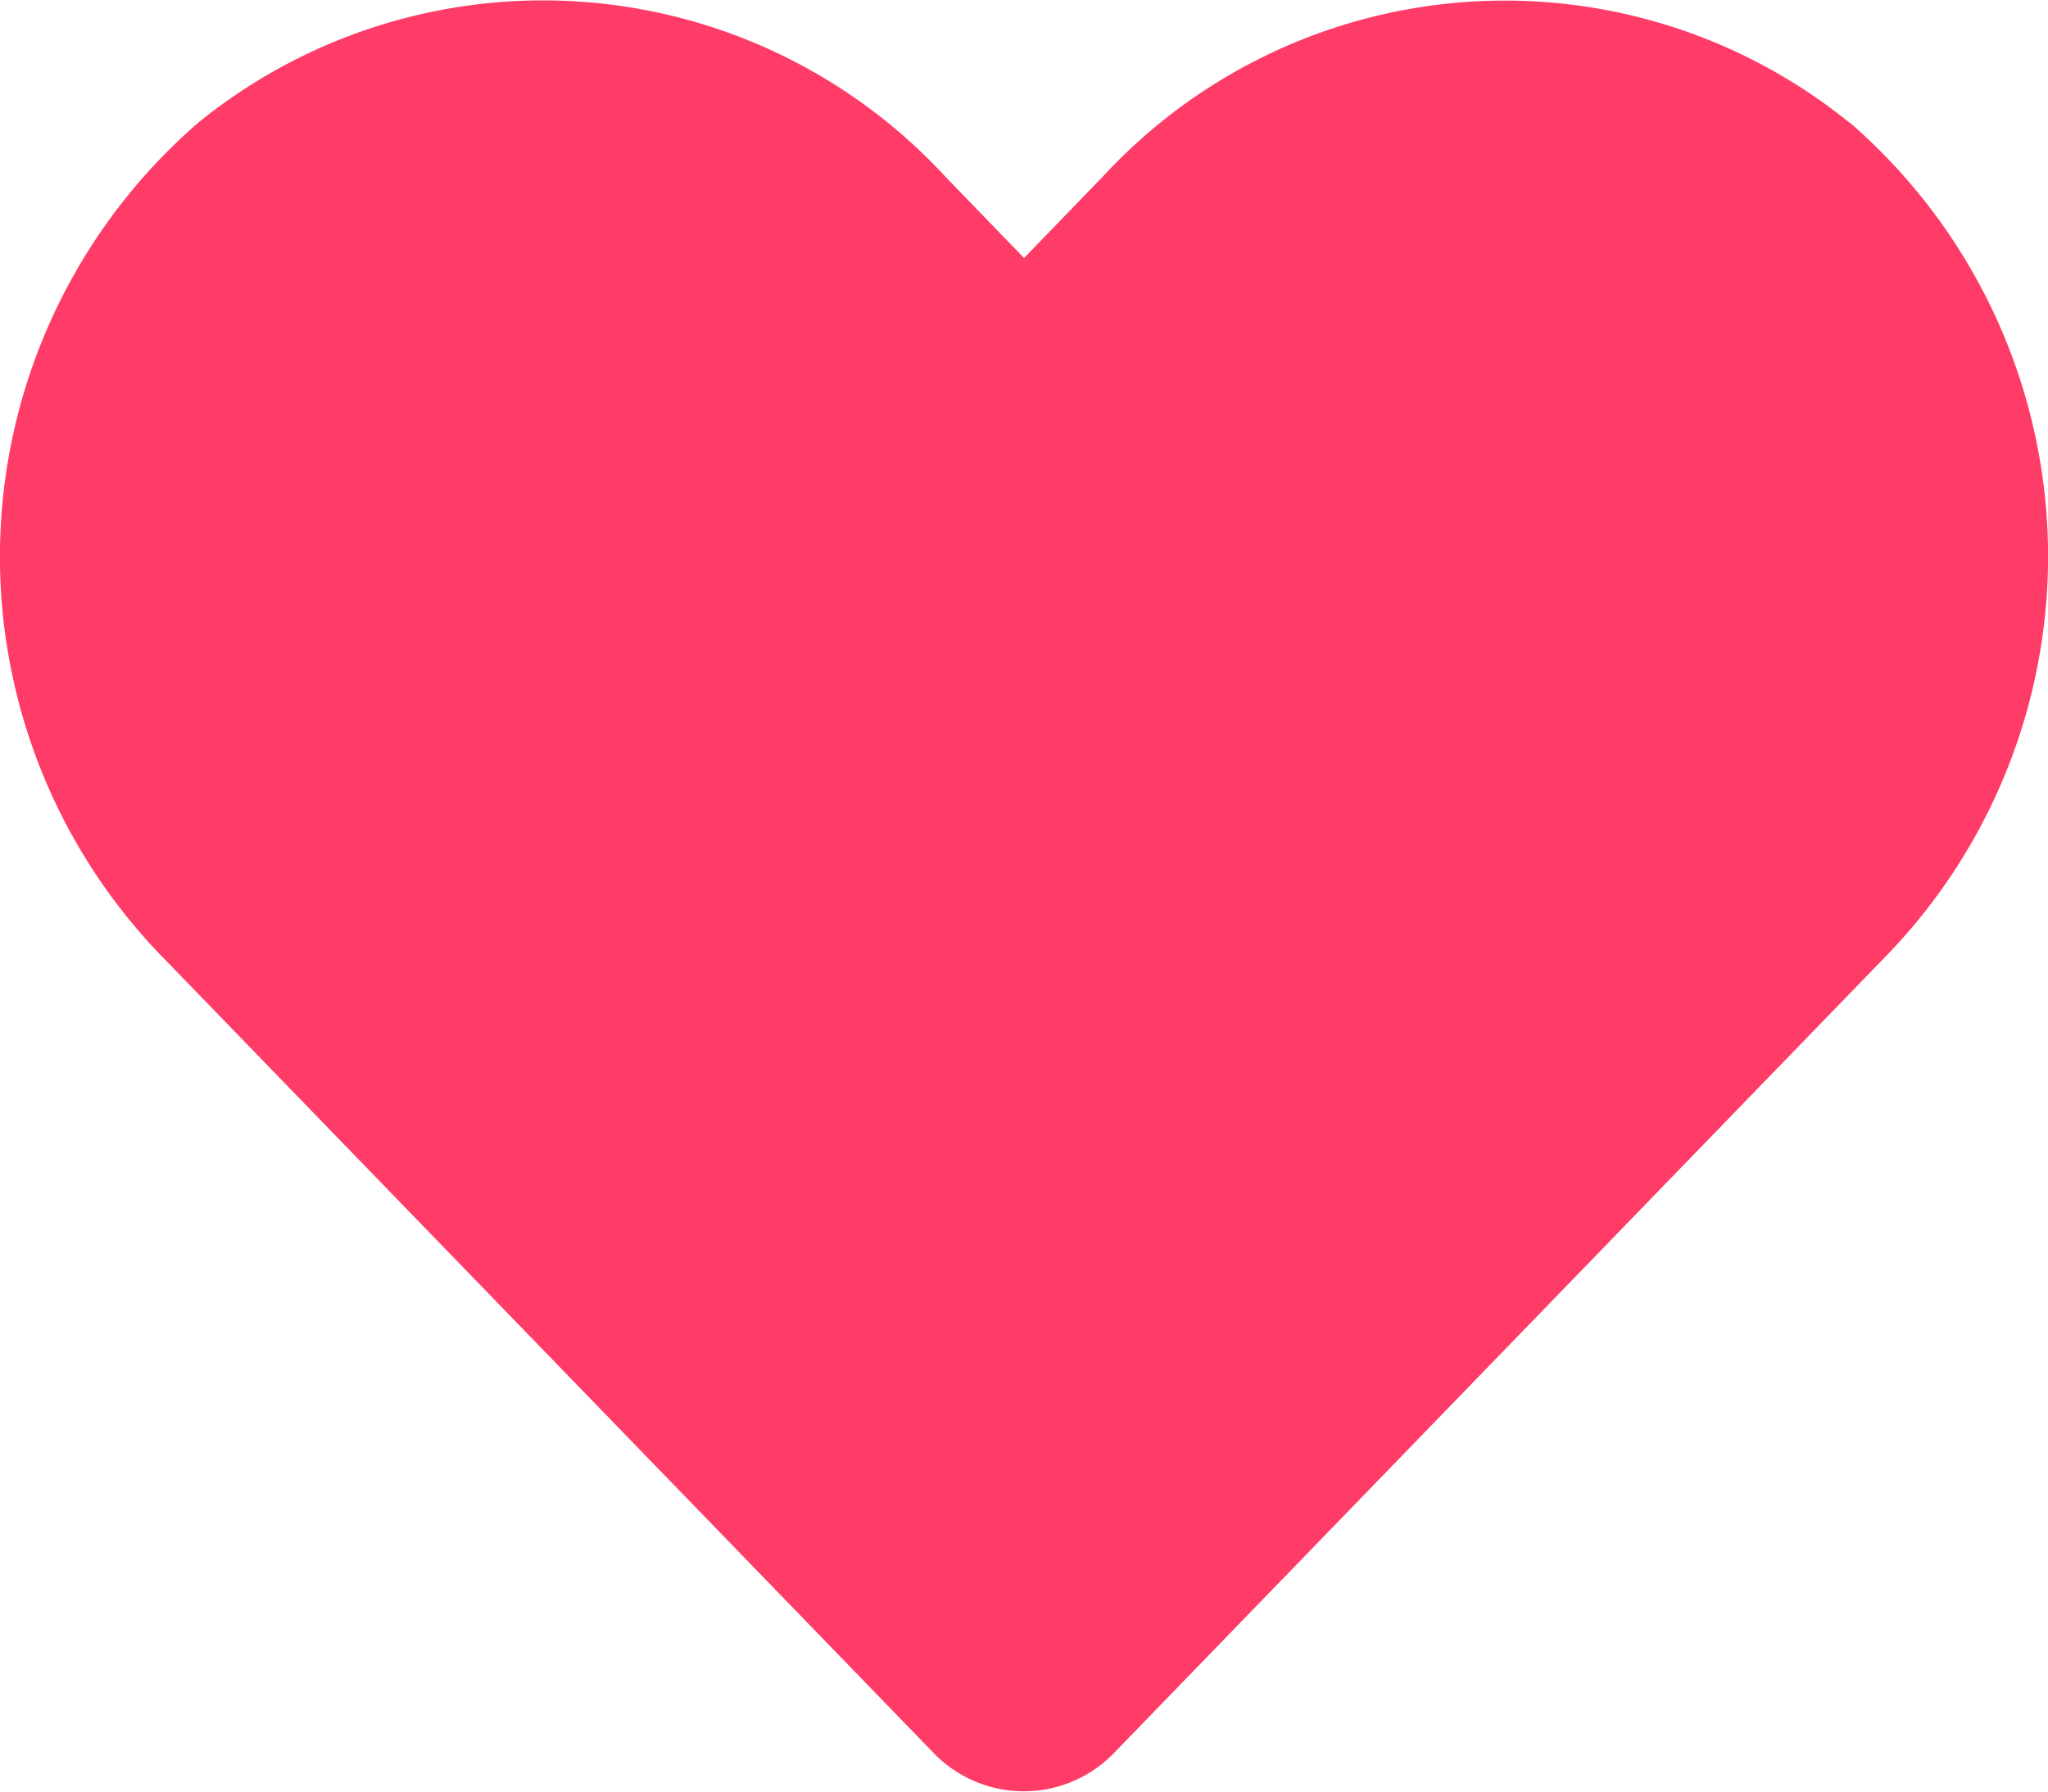 <svg xmlns="http://www.w3.org/2000/svg" width="16.841" height="14.736" viewBox="0 0 16.841 14.736"><path id="Icon_awesome-heart" data-name="Icon awesome-heart" d="M15.205,3.255A4.5,4.5,0,0,0,9.068,3.7L8.42,4.37,7.772,3.7a4.5,4.5,0,0,0-6.138-.447,4.723,4.723,0,0,0-.326,6.838l6.365,6.572a1.031,1.031,0,0,0,1.49,0l6.365-6.572a4.72,4.72,0,0,0-.322-6.838Z" transform="translate(0.001 -2.248)" fill="#ff3b67"></path></svg>